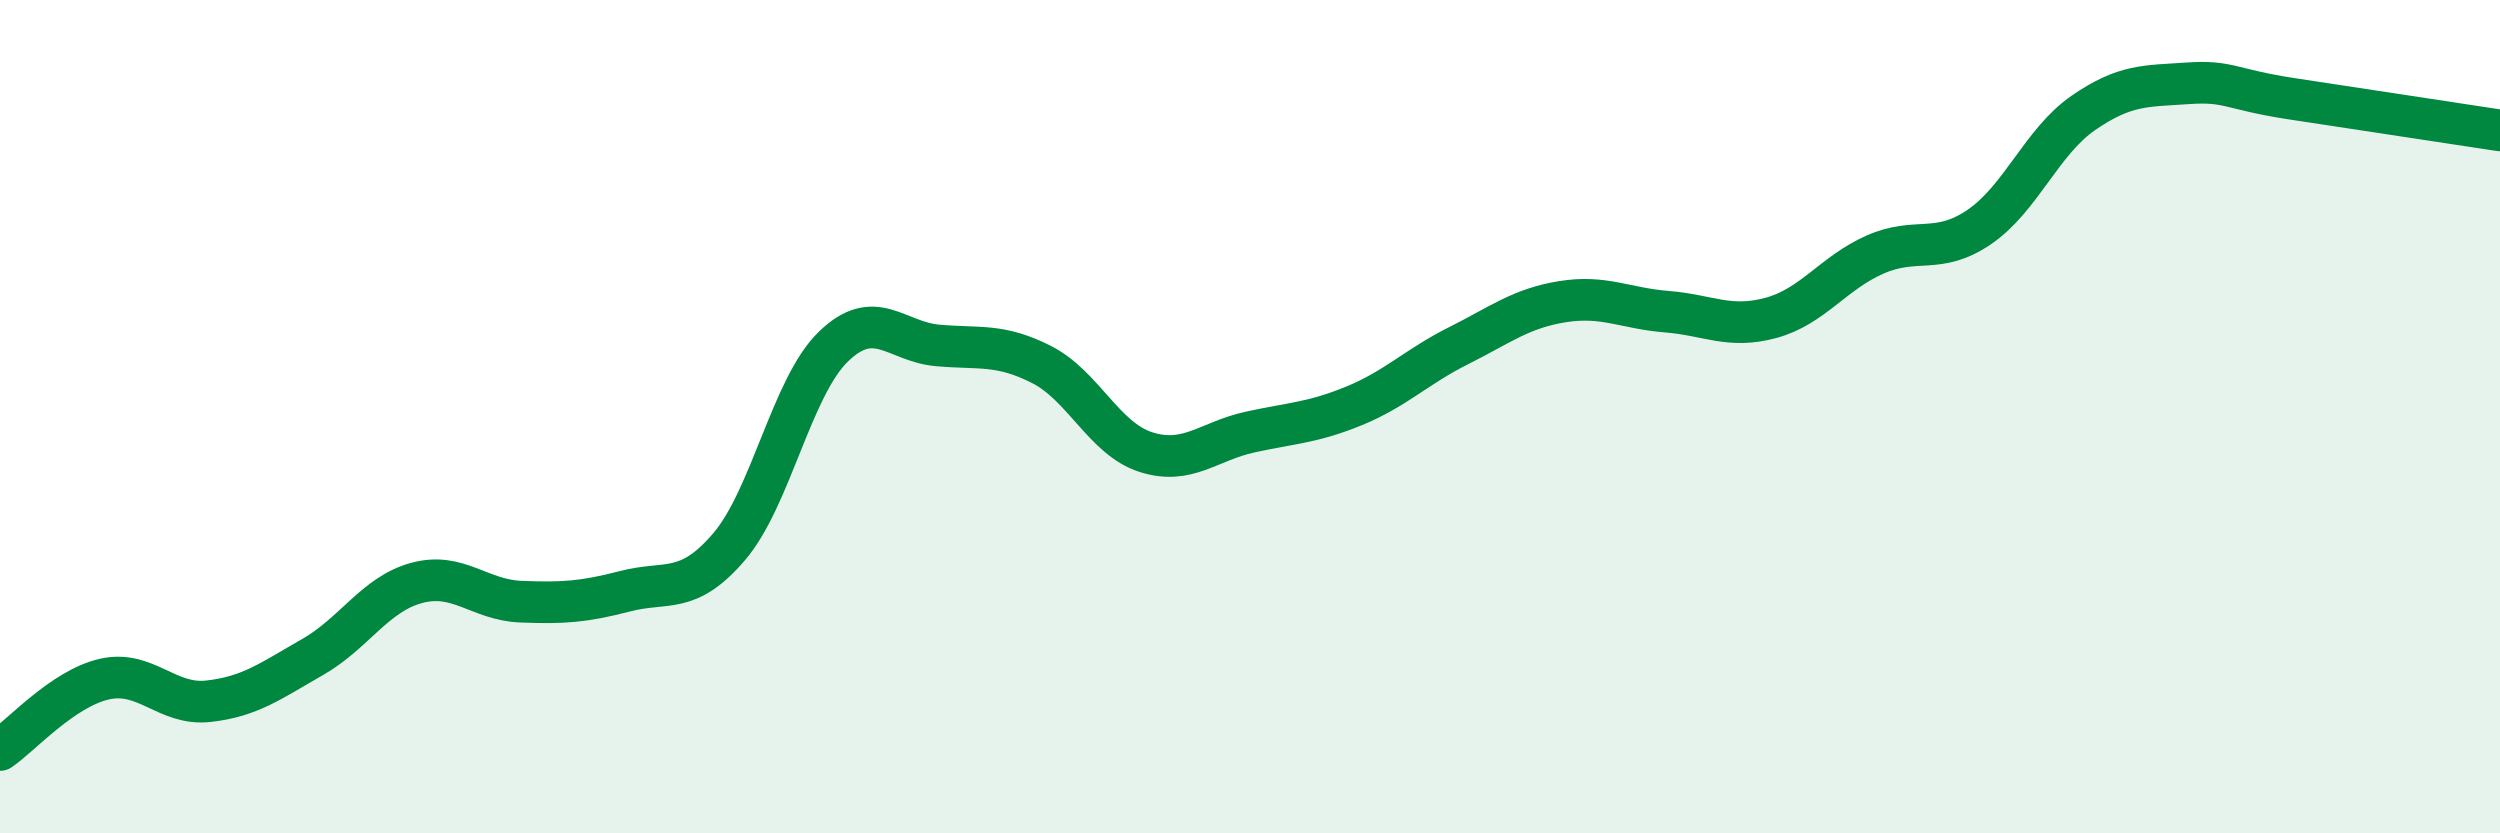 
    <svg width="60" height="20" viewBox="0 0 60 20" xmlns="http://www.w3.org/2000/svg">
      <path
        d="M 0,18 C 0.5,17.66 1.5,16.53 2.5,16.3 C 3.5,16.07 4,16.94 5,16.83 C 6,16.72 6.5,16.34 7.5,15.77 C 8.5,15.2 9,14.26 10,13.99 C 11,13.72 11.5,14.4 12.5,14.44 C 13.5,14.48 14,14.45 15,14.19 C 16,13.93 16.5,14.29 17.5,13.12 C 18.5,11.95 19,9.29 20,8.32 C 21,7.35 21.5,8.2 22.5,8.29 C 23.5,8.38 24,8.24 25,8.75 C 26,9.26 26.5,10.53 27.5,10.85 C 28.5,11.17 29,10.59 30,10.37 C 31,10.15 31.5,10.15 32.5,9.74 C 33.5,9.33 34,8.8 35,8.3 C 36,7.8 36.5,7.4 37.5,7.24 C 38.5,7.08 39,7.4 40,7.48 C 41,7.56 41.5,7.9 42.5,7.63 C 43.5,7.36 44,6.55 45,6.11 C 46,5.67 46.5,6.13 47.5,5.45 C 48.5,4.77 49,3.4 50,2.71 C 51,2.02 51.5,2.07 52.5,2 C 53.5,1.93 53.5,2.14 55,2.37 C 56.5,2.6 59,2.98 60,3.13L60 20L0 20Z"
        fill="#008740"
        opacity="0.1"
        stroke-linecap="round"
        stroke-linejoin="round"
      />
      <path
        d="M 0,18 C 0.5,17.66 1.5,16.53 2.5,16.3 C 3.5,16.07 4,16.94 5,16.83 C 6,16.72 6.5,16.34 7.5,15.77 C 8.5,15.2 9,14.26 10,13.99 C 11,13.72 11.5,14.4 12.5,14.44 C 13.5,14.48 14,14.45 15,14.19 C 16,13.93 16.5,14.29 17.5,13.12 C 18.5,11.95 19,9.29 20,8.32 C 21,7.35 21.5,8.2 22.5,8.29 C 23.5,8.38 24,8.24 25,8.75 C 26,9.26 26.5,10.53 27.5,10.85 C 28.5,11.17 29,10.59 30,10.37 C 31,10.15 31.5,10.15 32.5,9.74 C 33.5,9.33 34,8.8 35,8.3 C 36,7.8 36.5,7.4 37.5,7.24 C 38.5,7.08 39,7.4 40,7.48 C 41,7.56 41.5,7.9 42.5,7.63 C 43.5,7.36 44,6.55 45,6.11 C 46,5.67 46.5,6.13 47.5,5.45 C 48.5,4.77 49,3.4 50,2.71 C 51,2.02 51.5,2.07 52.5,2 C 53.5,1.93 53.5,2.14 55,2.37 C 56.5,2.6 59,2.98 60,3.13"
        stroke="#008740"
        stroke-width="1"
        fill="none"
        stroke-linecap="round"
        stroke-linejoin="round"
      />
    </svg>
  